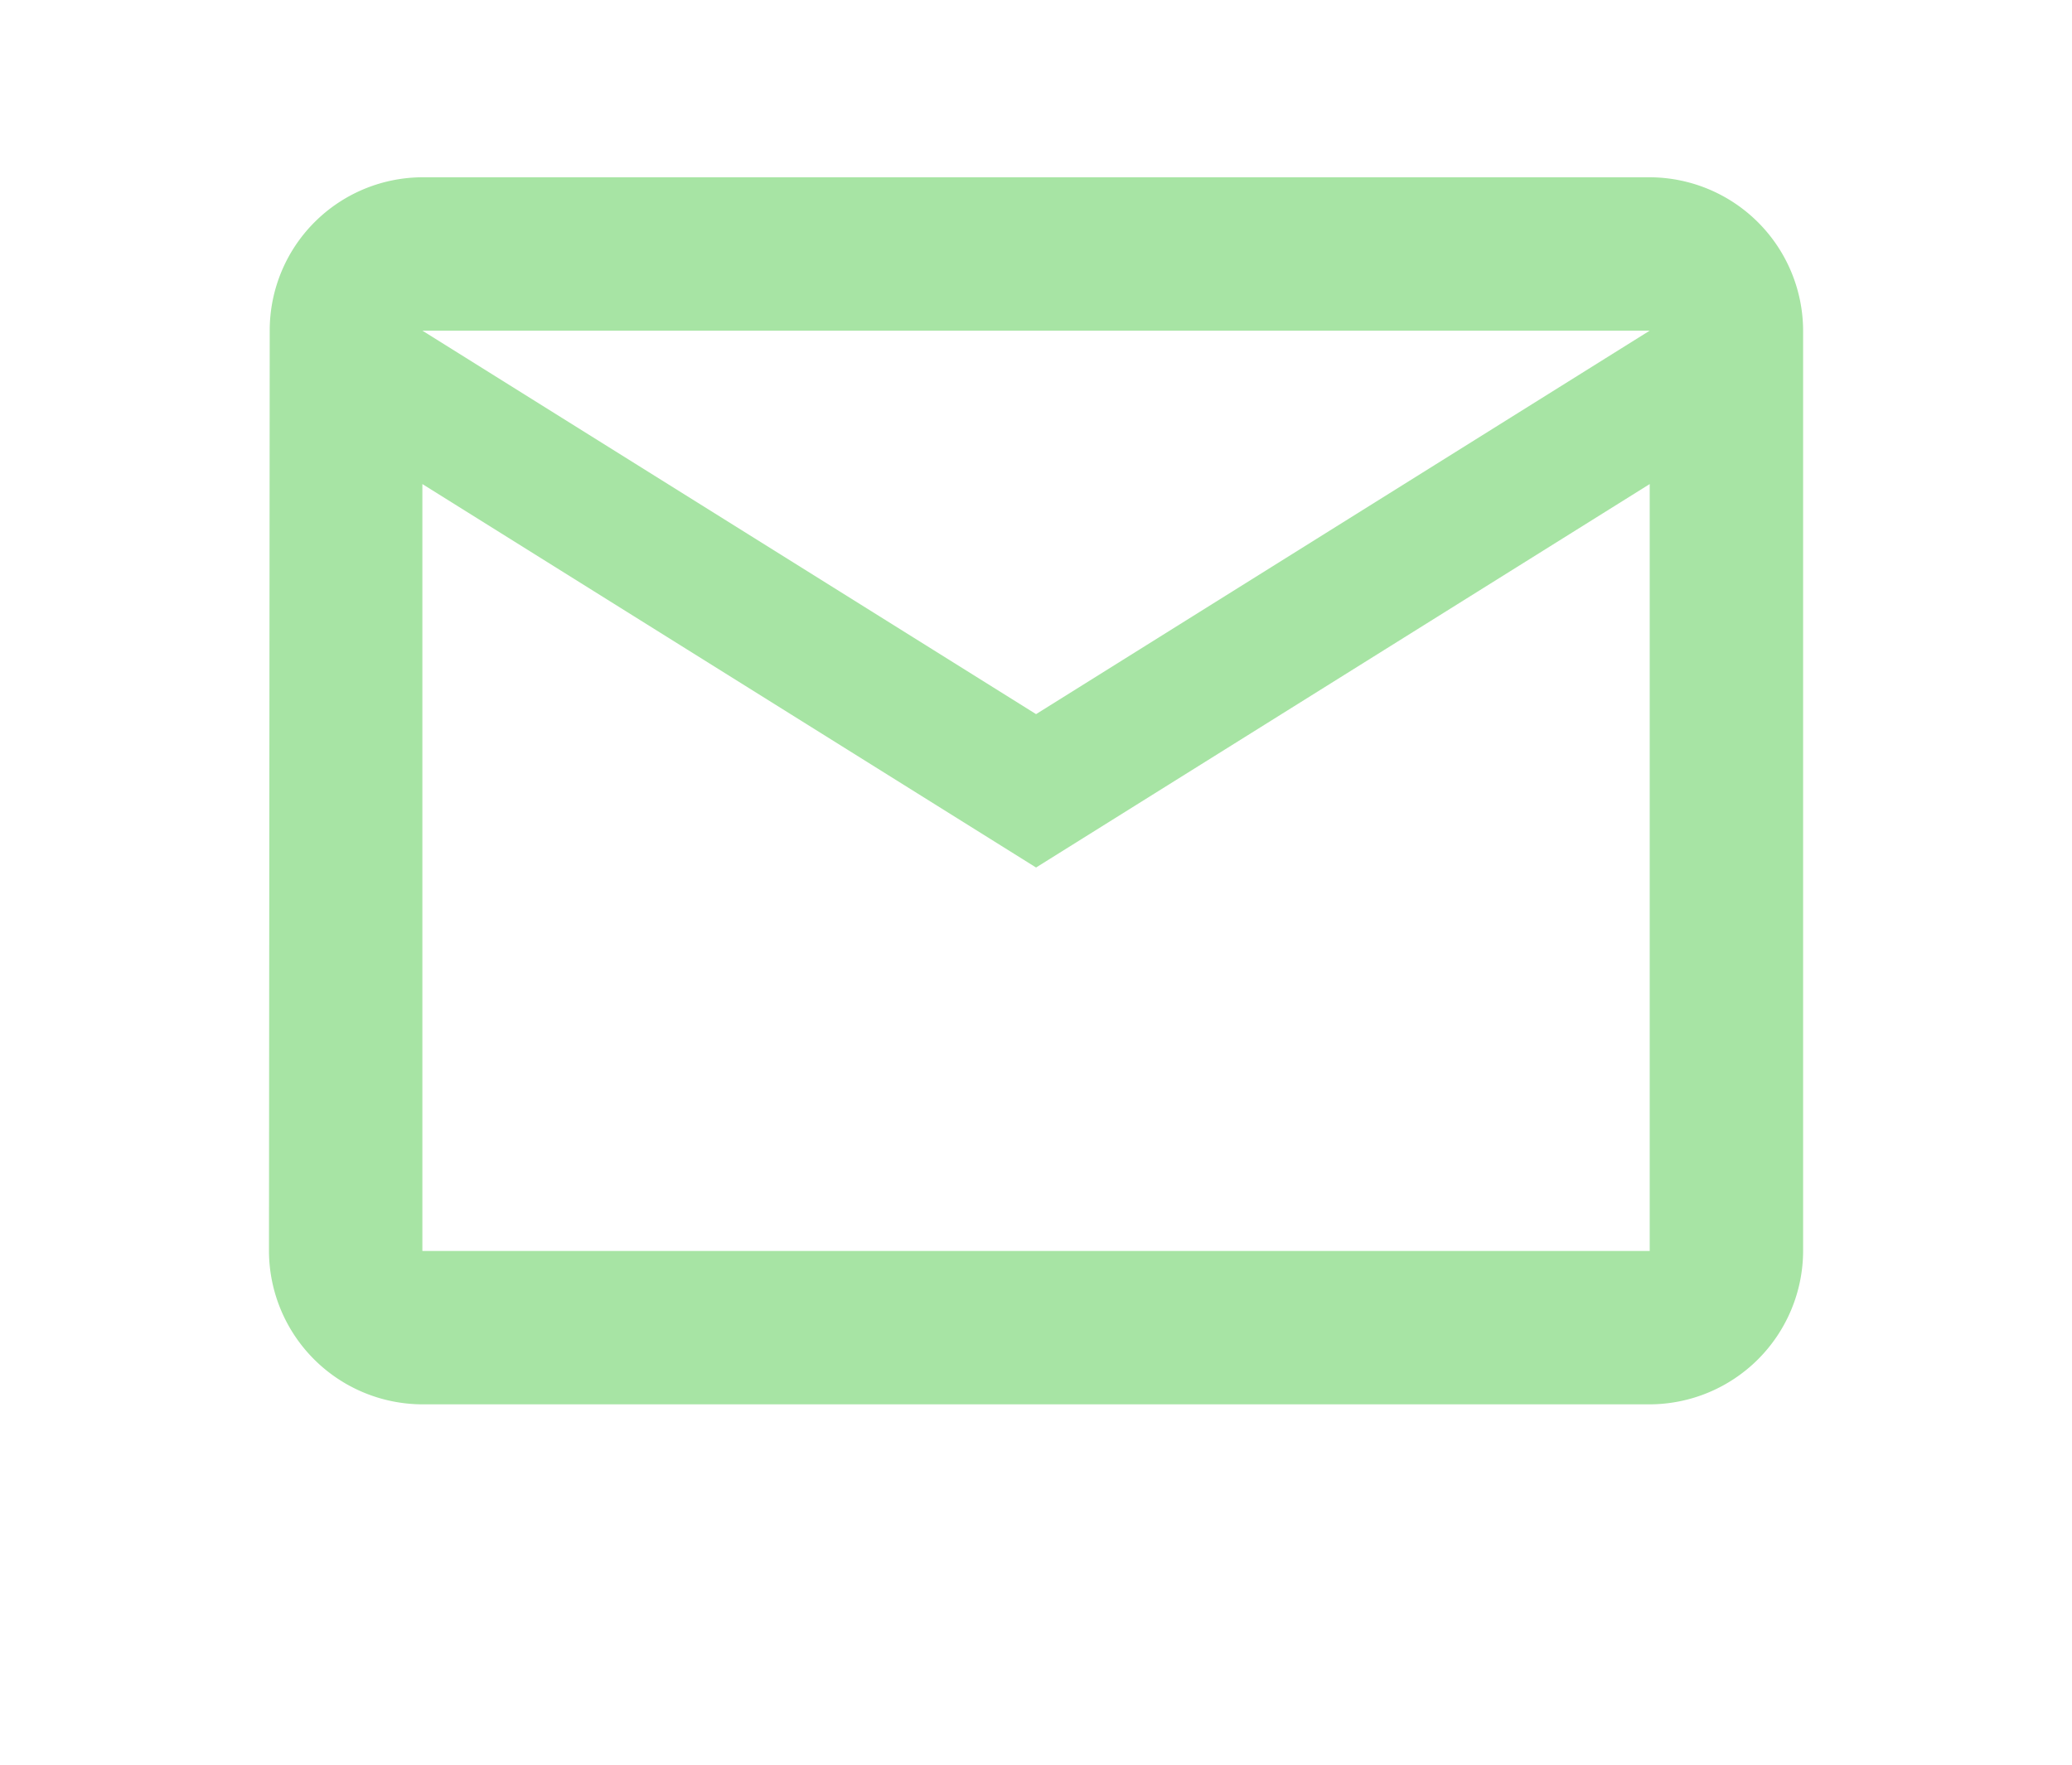 <svg xmlns="http://www.w3.org/2000/svg" xmlns:xlink="http://www.w3.org/1999/xlink" width="69.33" height="59.07" viewBox="0 0 69.33 59.07">
  <defs>
    <filter id="長方形_57" x="0" y="0" width="69.33" height="59.07" filterUnits="userSpaceOnUse">
      <feOffset dy="3" input="SourceAlpha"/>
      <feGaussianBlur stdDeviation="3" result="blur"/>
      <feFlood flood-opacity="0.161"/>
      <feComposite operator="in" in2="blur"/>
      <feComposite in="SourceGraphic"/>
    </filter>
  </defs>
  <g id="メール" transform="translate(-656 -2910)">
    <g transform="matrix(1, 0, 0, 1, 656, 2910)" filter="url(#長方形_57)">
      <rect id="長方形_57-2" data-name="長方形 57" width="51.33" height="41.07" rx="6" transform="translate(9 6)" fill="#fff"/>
    </g>
    <path id="Icon_material-mail-outline" data-name="Icon material-mail-outline" d="M49.2,6H8.133a5.126,5.126,0,0,0-5.108,5.133L3,41.933a5.148,5.148,0,0,0,5.133,5.133H49.2a5.148,5.148,0,0,0,5.133-5.133v-30.8A5.148,5.148,0,0,0,49.2,6Zm0,35.933H8.133V16.267L28.667,29.1,49.2,16.267ZM28.667,23.967,8.133,11.133H49.2Z" transform="translate(662 2909.933)" fill="#a7e4a4"/>
  </g>
</svg>
